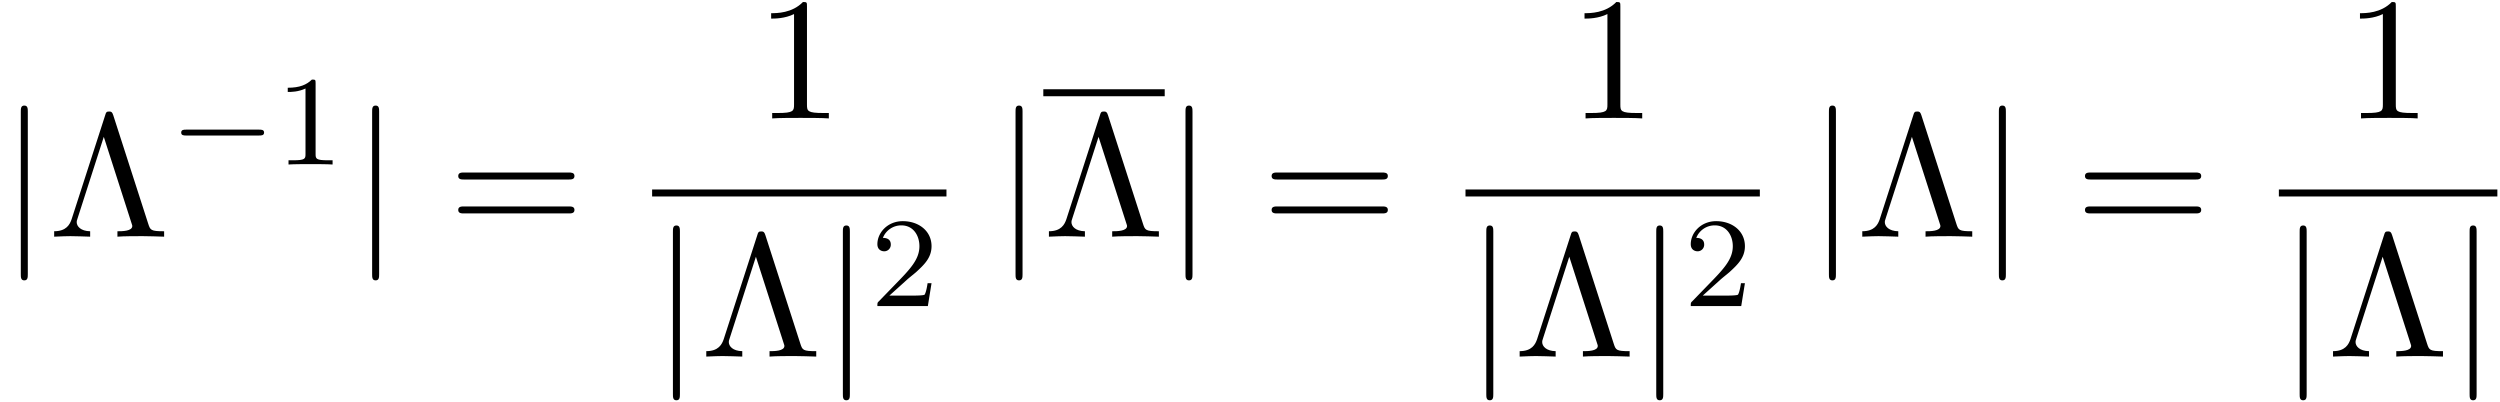 <svg xmlns="http://www.w3.org/2000/svg" xmlns:xlink="http://www.w3.org/1999/xlink" width="261" height="42" viewBox="1872.02 1482.856 156.015 25.106"><defs><path id="g2-49" d="M2.503-5.077c0-.215-.016-.223-.232-.223-.326.319-.749.51-1.506.51v.263c.215 0 .646 0 1.108-.215v4.088c0 .295-.024.391-.781.391H.813V0c.327-.024 1.012-.024 1.37-.024s1.053 0 1.38.024v-.263h-.28c-.756 0-.78-.096-.78-.39z"/><path id="g2-50" d="M2.248-1.626c.127-.12.462-.382.59-.494.494-.454.964-.893.964-1.618 0-.948-.797-1.562-1.794-1.562-.956 0-1.586.725-1.586 1.434 0 .391.311.447.423.447a.41.41 0 0 0 .414-.423c0-.414-.398-.414-.494-.414a1.23 1.23 0 0 1 1.156-.781c.741 0 1.124.63 1.124 1.299 0 .829-.582 1.435-1.523 2.399L.518-.303C.422-.215.422-.199.422 0h3.149l.23-1.427h-.246c-.024.16-.088.558-.184.71-.047.063-.653.063-.78.063H1.17z"/><path id="g0-0" d="M5.571-1.81c.128 0 .303 0 .303-.183s-.175-.183-.303-.183H1.004c-.127 0-.303 0-.303.183s.176.184.303.184z"/><path id="g1-106" d="M1.735-7.79c0-.195 0-.392-.219-.392s-.218.197-.218.393V2.335c0 .196 0 .392.218.392s.219-.196.219-.392z"/><path id="g3-3" d="M4.036-7.582c-.065-.207-.13-.229-.25-.229-.175 0-.197.044-.251.23L1.44-1.092c-.11.327-.327.753-1.09.753V0c.36-.022.915-.033 1.014-.033.316 0 .894.022 1.232.033v-.338c-.589-.011-.84-.306-.84-.567 0-.055 0-.088.055-.24L3.447-6.23 5.171-.862c.054.153.054.175.054.197 0 .327-.643.327-.927.327V0C4.68-.033 5.455-.033 5.87-.033c.426 0 .916.022 1.342.033v-.338c-.83 0-.862-.066-.993-.47z"/><path id="g3-49" d="M3.207-6.982c0-.262 0-.283-.25-.283-.677.698-1.637.698-1.986.698v.338c.218 0 .862 0 1.429-.284v5.651c0 .393-.033.524-1.015.524h-.349V0c.382-.033 1.331-.033 1.768-.033s1.385 0 1.767.033v-.338h-.35c-.981 0-1.014-.12-1.014-.524z"/><path id="g3-61" d="M7.495-3.567c.163 0 .37 0 .37-.218s-.207-.219-.36-.219H.971c-.153 0-.36 0-.36.219s.207.218.37.218zm.01 2.116c.153 0 .36 0 .36-.218s-.207-.218-.37-.218H.982c-.164 0-.371 0-.371.218s.207.218.36.218z"/></defs><g id="page1"><use xlink:href="#g1-106" x="1872.02" y="1497.626"/><use xlink:href="#g3-3" x="1875.05" y="1497.626"/><use xlink:href="#g0-0" x="1882.626" y="1493.122"/><use xlink:href="#g2-49" x="1889.212" y="1493.122"/><use xlink:href="#g1-106" x="1893.945" y="1497.626"/><use xlink:href="#g3-61" x="1900.005" y="1497.626"/><use xlink:href="#g3-49" x="1919.173" y="1490.246"/><path d="M1912.716 1494.681h18.369v.436h-18.369z"/><use xlink:href="#g1-106" x="1912.716" y="1505.109"/><use xlink:href="#g3-3" x="1915.746" y="1505.109"/><use xlink:href="#g1-106" x="1923.322" y="1505.109"/><use xlink:href="#g2-50" x="1926.352" y="1501.958"/><use xlink:href="#g1-106" x="1934.098" y="1497.626"/><path d="M1937.129 1488.426h7.576v.436h-7.576z"/><use xlink:href="#g3-3" x="1937.129" y="1497.626"/><use xlink:href="#g1-106" x="1944.704" y="1497.626"/><use xlink:href="#g3-61" x="1950.765" y="1497.626"/><use xlink:href="#g3-49" x="1969.933" y="1490.246"/><path d="M1963.476 1494.681h18.369v.436h-18.369z"/><use xlink:href="#g1-106" x="1963.476" y="1505.109"/><use xlink:href="#g3-3" x="1966.506" y="1505.109"/><use xlink:href="#g1-106" x="1974.082" y="1505.109"/><use xlink:href="#g2-50" x="1977.112" y="1501.958"/><use xlink:href="#g1-106" x="1984.858" y="1497.626"/><use xlink:href="#g3-3" x="1987.888" y="1497.626"/><use xlink:href="#g1-106" x="1995.464" y="1497.626"/><use xlink:href="#g3-61" x="2001.524" y="1497.626"/><use xlink:href="#g3-49" x="2018.326" y="1490.246"/><path d="M2014.235 1494.681h13.636v.436h-13.636z"/><use xlink:href="#g1-106" x="2014.235" y="1505.109"/><use xlink:href="#g3-3" x="2017.265" y="1505.109"/><use xlink:href="#g1-106" x="2024.841" y="1505.109"/></g><script type="text/ecmascript">if(window.parent.postMessage)window.parent.postMessage(&quot;12.96763|195.75|31.5|&quot;+window.location,&quot;*&quot;);</script></svg>